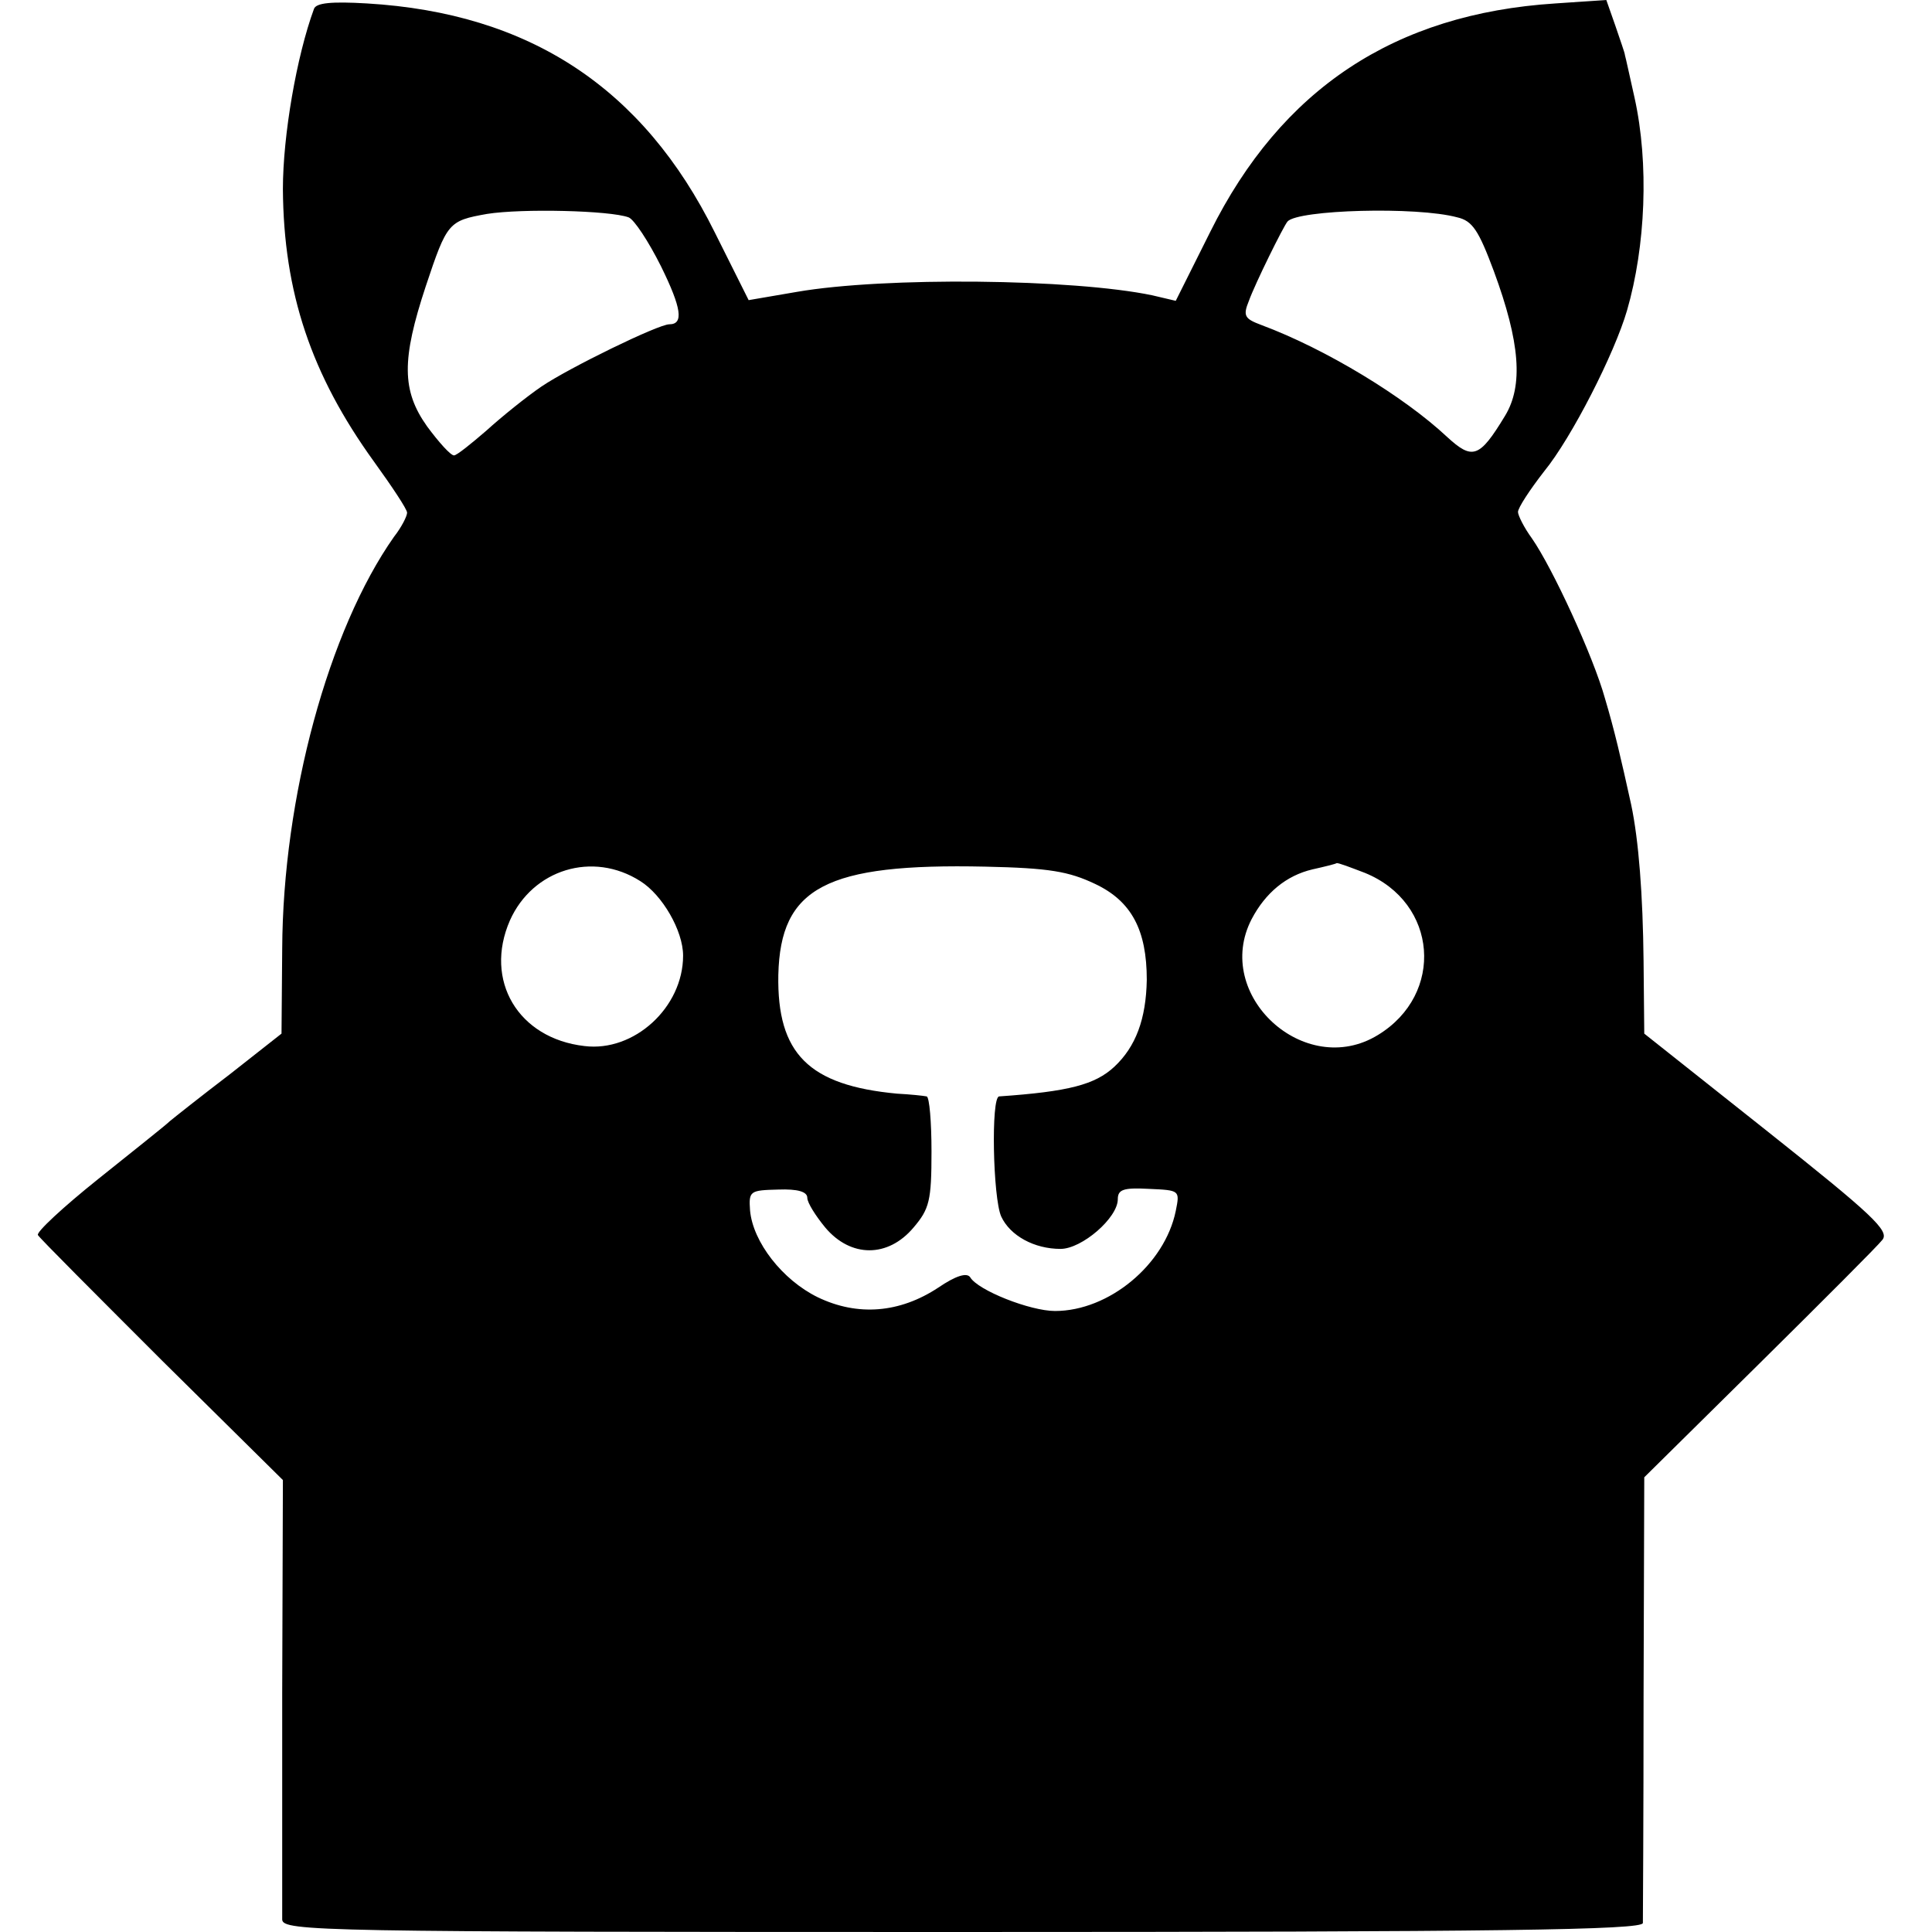 <?xml version="1.0" standalone="no"?>
<!DOCTYPE svg PUBLIC "-//W3C//DTD SVG 20010904//EN"
 "http://www.w3.org/TR/2001/REC-SVG-20010904/DTD/svg10.dtd">
<svg version="1.0" xmlns="http://www.w3.org/2000/svg"
 width="280pt" height="280pt" viewBox="0 0 280 280"
 preserveAspectRatio="xMidYMid meet">
<g transform="translate(0,280) scale(0.1,-0.1)"
fill="#000000" stroke="none">
<path d="M455 2787 c-25 -68 -45 -183 -45 -261 1 -150 41 -269 132 -395 26
-36 48 -69 48 -74 0 -5 -8 -21 -19 -35 -95 -135 -161 -378 -162 -597 l-1 -123
-75 -59 c-42 -32 -81 -63 -87 -68 -6 -6 -53 -43 -104 -84 -50 -40 -90 -77 -87
-81 3 -5 84 -86 180 -182 l175 -173 -1 -310 c0 -171 0 -318 0 -327 1 -17 55
-18 986 -18 781 0 985 3 986 13 0 6 1 155 1 329 l1 317 166 164 c92 91 173
172 179 180 11 13 -15 37 -166 157 l-179 142 -1 105 c-1 96 -7 175 -18 227
-15 68 -24 107 -38 154 -17 61 -76 189 -106 232 -11 15 -20 33 -20 38 0 6 17
32 38 59 40 49 102 171 120 233 27 93 32 213 11 308 -7 31 -13 59 -14 62 0 3
-7 22 -14 43 l-13 37 -74 -5 c-233 -15 -397 -124 -500 -331 l-50 -100 -34 8
c-115 24 -388 27 -515 5 l-70 -12 -49 98 c-104 210 -269 318 -504 332 -51 3
-74 1 -77 -8z m456 -302 c8 -3 29 -35 47 -71 30 -61 33 -84 12 -84 -16 0 -145
-63 -185 -90 -22 -15 -58 -44 -80 -64 -22 -19 -43 -36 -47 -36 -5 0 -22 19
-39 42 -37 52 -37 97 -2 203 31 93 33 95 89 105 51 8 178 5 205 -5z m1201 0
c22 -5 31 -19 53 -78 38 -103 43 -166 16 -210 -37 -61 -47 -64 -84 -30 -62 58
-175 127 -269 162 -24 9 -27 13 -18 35 9 25 50 108 56 115 15 17 187 22 246 6z
m-1184 -962 c32 -20 62 -72 62 -108 0 -75 -71 -140 -143 -131 -96 11 -146 95
-108 182 33 74 120 101 189 57z m659 -4 c53 -25 75 -67 75 -139 -1 -57 -16
-97 -47 -126 -28 -26 -66 -36 -167 -43 -12 -1 -9 -147 3 -174 13 -28 48 -47
86 -47 31 0 83 45 83 72 0 14 8 17 45 15 45 -2 45 -2 39 -32 -16 -78 -97 -145
-175 -145 -36 0 -112 30 -123 49 -5 7 -21 2 -46 -15 -56 -37 -117 -42 -175
-14 -51 25 -94 80 -98 126 -2 28 0 29 41 30 28 1 42 -3 42 -12 0 -7 12 -26 26
-43 37 -44 91 -44 128 0 23 27 26 39 26 110 0 43 -3 79 -7 80 -5 1 -24 3 -43
4 -128 12 -174 58 -172 172 3 127 69 162 300 157 93 -2 121 -7 159 -25z m391
16 c106 -43 116 -176 19 -235 -106 -65 -240 58 -183 168 20 38 50 63 88 72 18
4 34 8 35 9 2 1 20 -6 41 -14z"/>
</g>
</svg>
